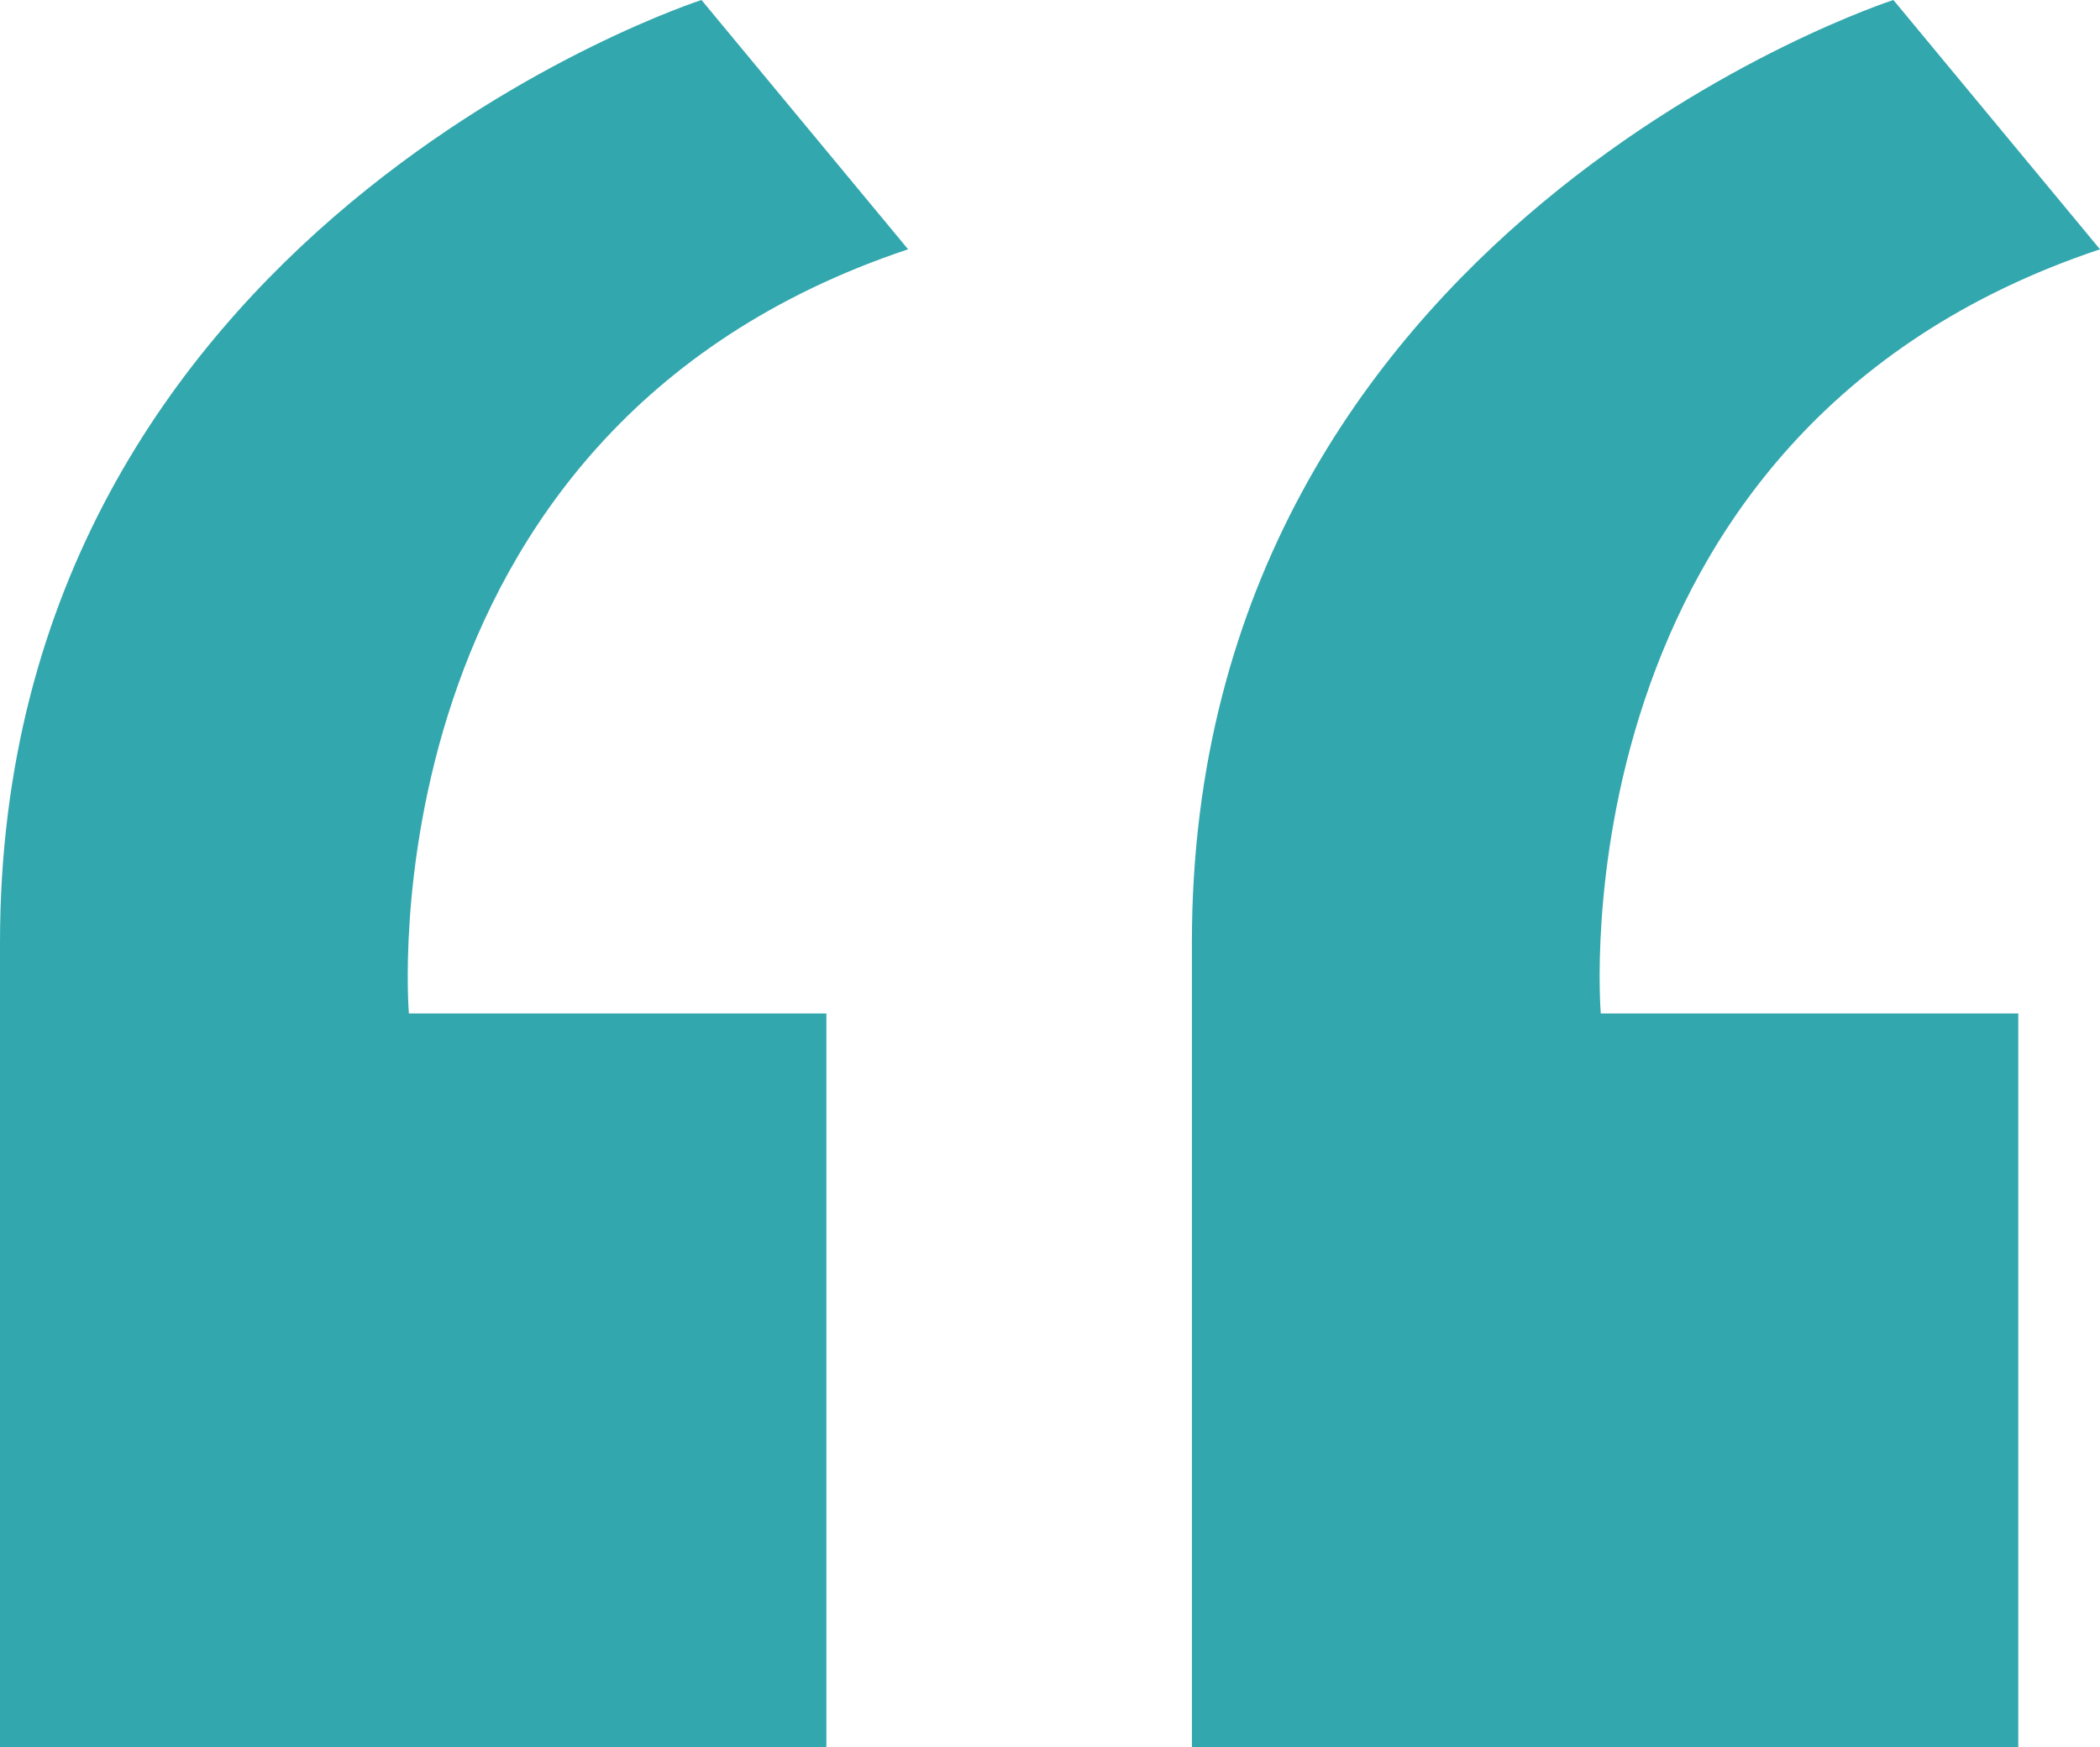 <svg id="Group_36637" data-name="Group 36637" xmlns="http://www.w3.org/2000/svg" width="28.807" height="23.97" viewBox="0 0 28.807 23.97">
  <path id="Path_37759" data-name="Path 37759" d="M12.957,4,10.123.58S.5,3.679.5,13.509V24.55H11.836V14.484H6.109S5.43,6.513,12.957,4Z" transform="translate(-0.5 -0.58)" fill="#33A7AE"/>
  <path id="Path_37760" data-name="Path 37760" d="M12.957,4,10.123.58S.5,3.679.5,13.509V24.55H11.836V14.484H6.109S5.43,6.513,12.957,4Z" transform="translate(15.85 -0.58)" fill="#33A7AE"/>
</svg>
